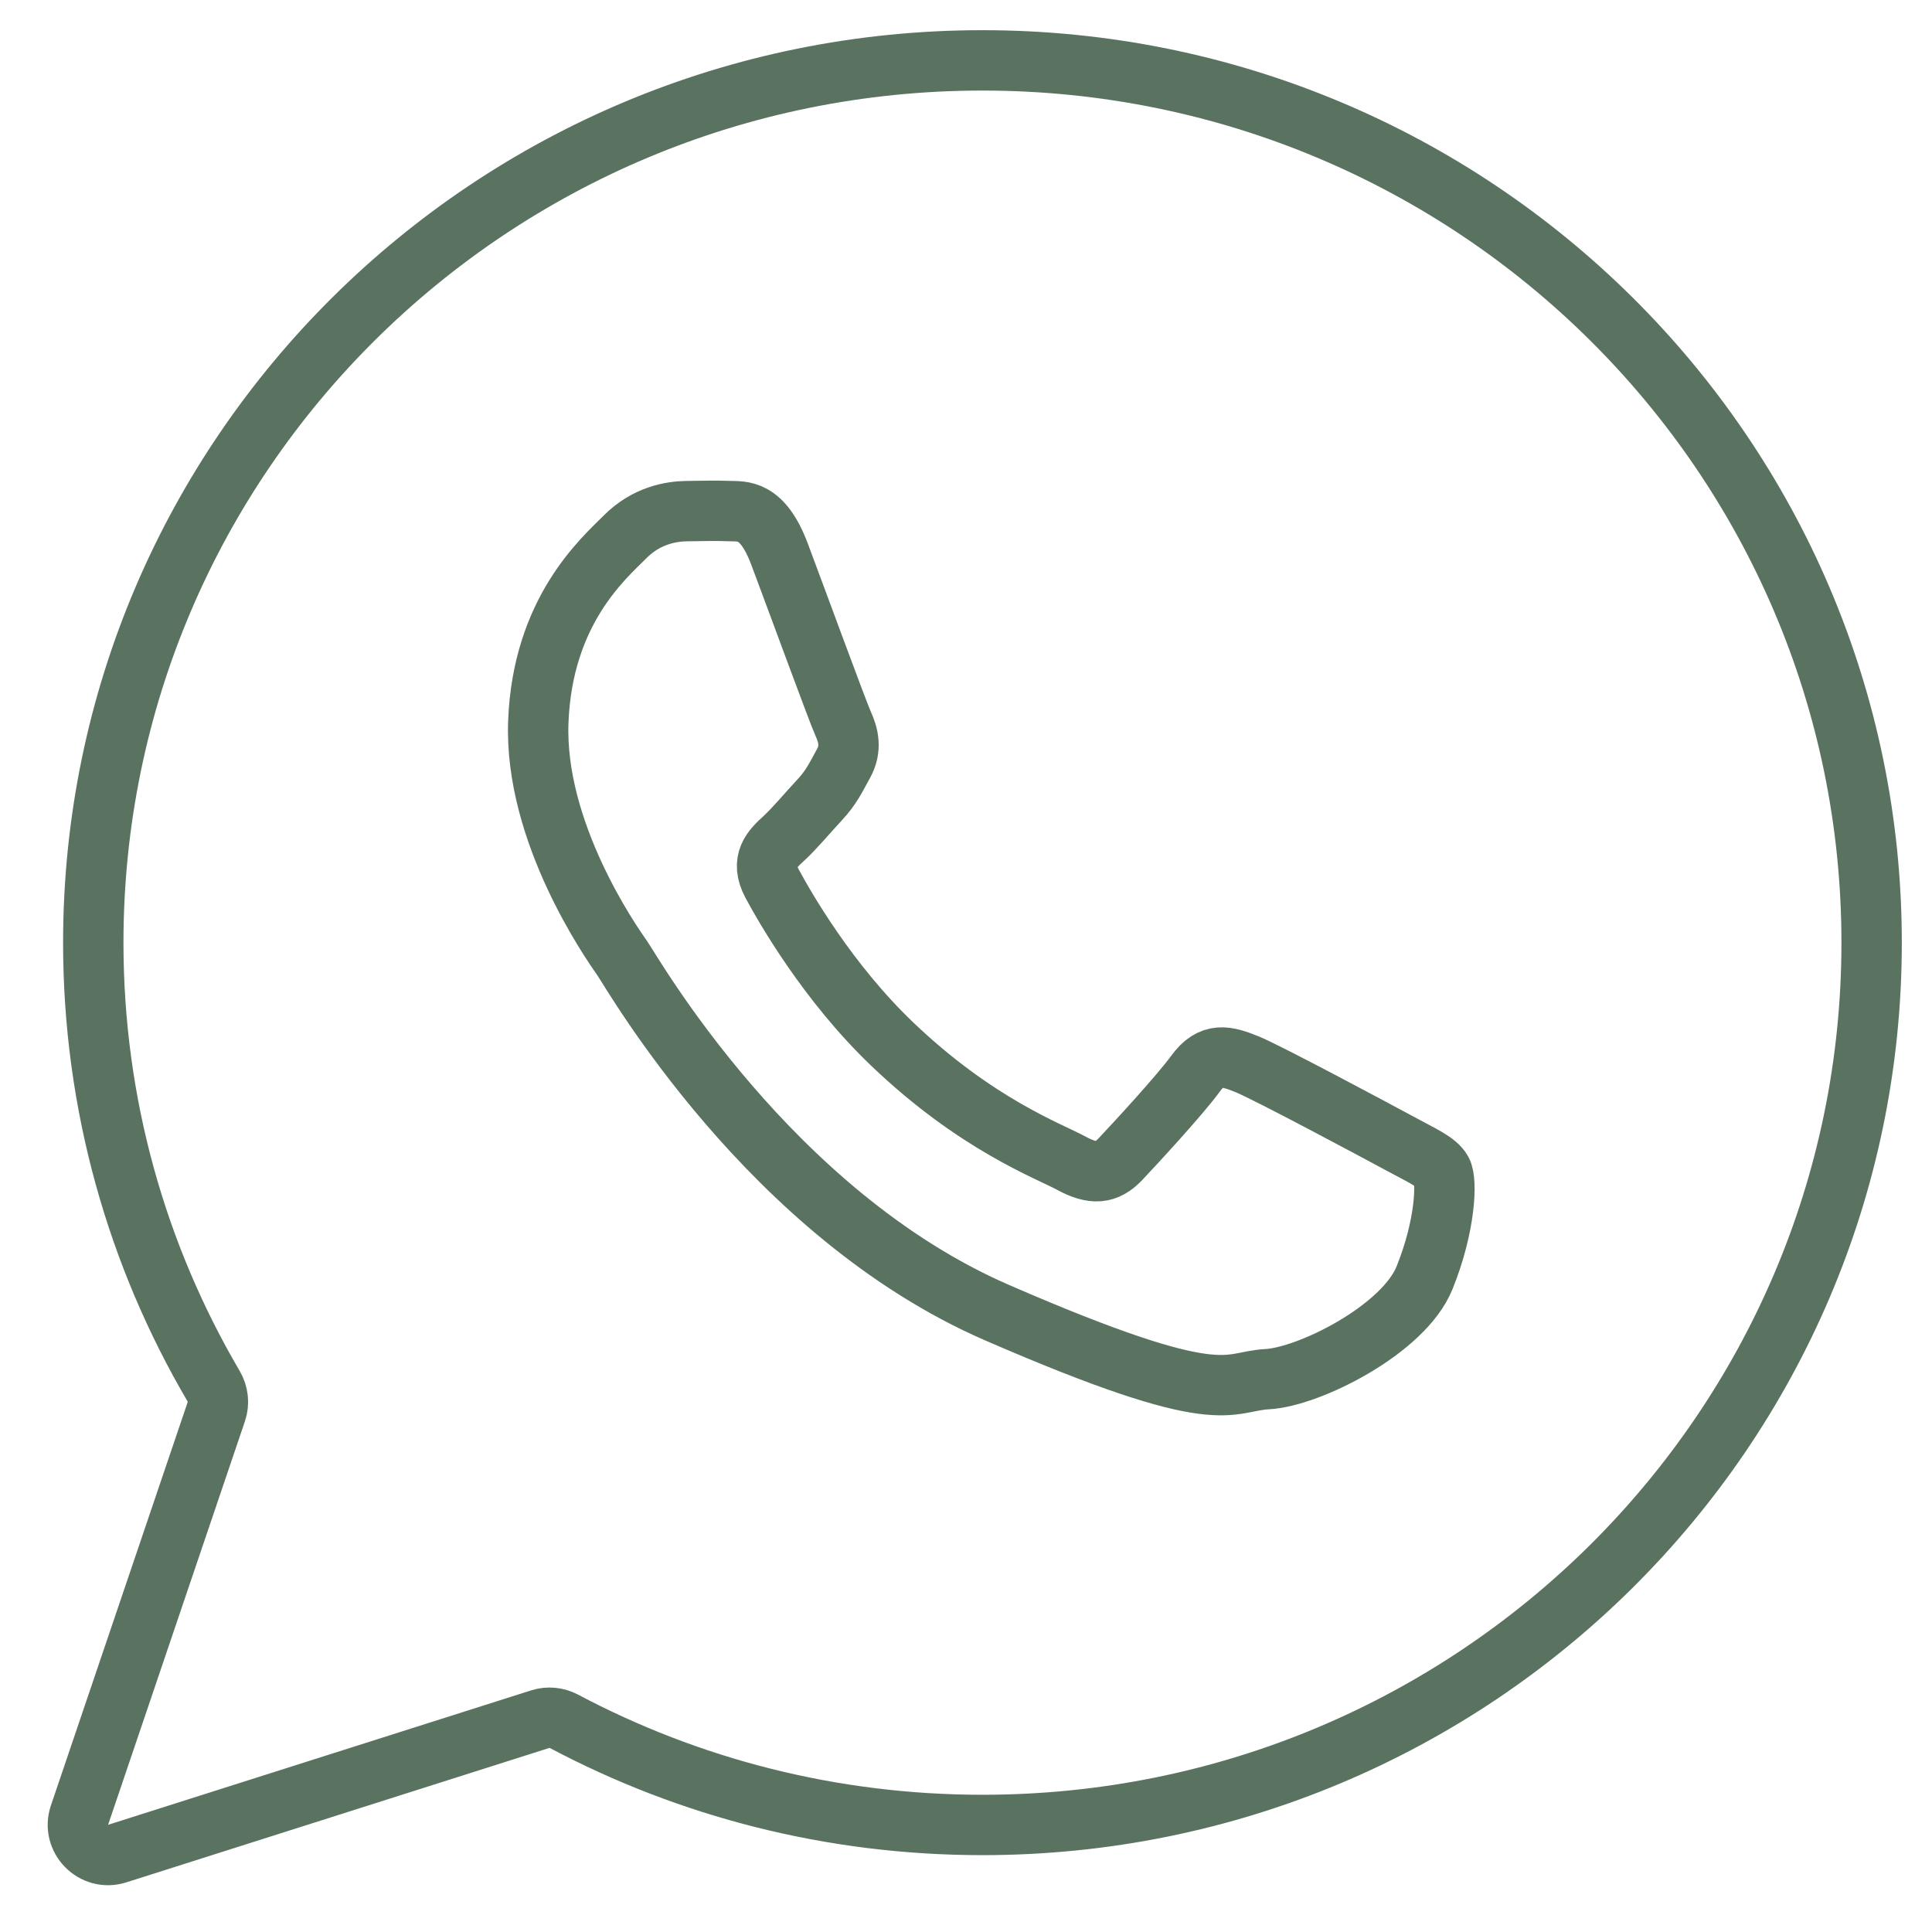 <svg width="32" height="32" viewBox="0 0 32 32" fill="none" xmlns="http://www.w3.org/2000/svg">
<g clip-path="url(#clip0_8083_1061)">
<path d="M16.272 1C8.139 1 1.545 7.542 1.545 15.614C1.545 18.291 2.271 20.801 3.538 22.959C3.613 23.087 3.631 23.241 3.583 23.381L1.317 30.064C1.186 30.452 1.552 30.825 1.942 30.701L8.95 28.474C9.08 28.433 9.221 28.447 9.342 28.511C11.408 29.606 13.767 30.227 16.272 30.227C24.406 30.227 31 23.684 31 15.614C31 7.542 24.406 1 16.272 1ZM23.595 21.164C23.249 22.023 21.682 22.806 20.991 22.843C20.3 22.879 20.28 23.378 16.515 21.742C12.75 20.106 10.484 16.128 10.306 15.871C10.127 15.616 8.847 13.792 8.916 11.957C8.986 10.121 9.991 9.255 10.35 8.895C10.708 8.534 11.119 8.47 11.37 8.466C11.666 8.461 11.858 8.457 12.078 8.465C12.297 8.473 12.626 8.419 12.911 9.177C13.196 9.935 13.879 11.799 13.966 11.989C14.053 12.179 14.107 12.399 13.973 12.643C13.838 12.888 13.769 13.041 13.573 13.252C13.377 13.462 13.16 13.723 12.985 13.884C12.789 14.063 12.585 14.257 12.79 14.639C12.996 15.02 13.705 16.27 14.785 17.3C16.172 18.624 17.369 19.063 17.738 19.263C18.107 19.464 18.327 19.442 18.556 19.201C18.784 18.96 19.537 18.146 19.802 17.783C20.066 17.419 20.315 17.49 20.655 17.627C20.995 17.765 22.808 18.736 23.178 18.936C23.547 19.137 23.793 19.24 23.881 19.398C23.97 19.558 23.942 20.305 23.595 21.164Z" stroke="#5A7360"/>
</g>
<defs>
<clipPath id="clip0_8083_1061">
<rect width="32" height="32" fill="white"/>
</clipPath>
</defs>
</svg>
